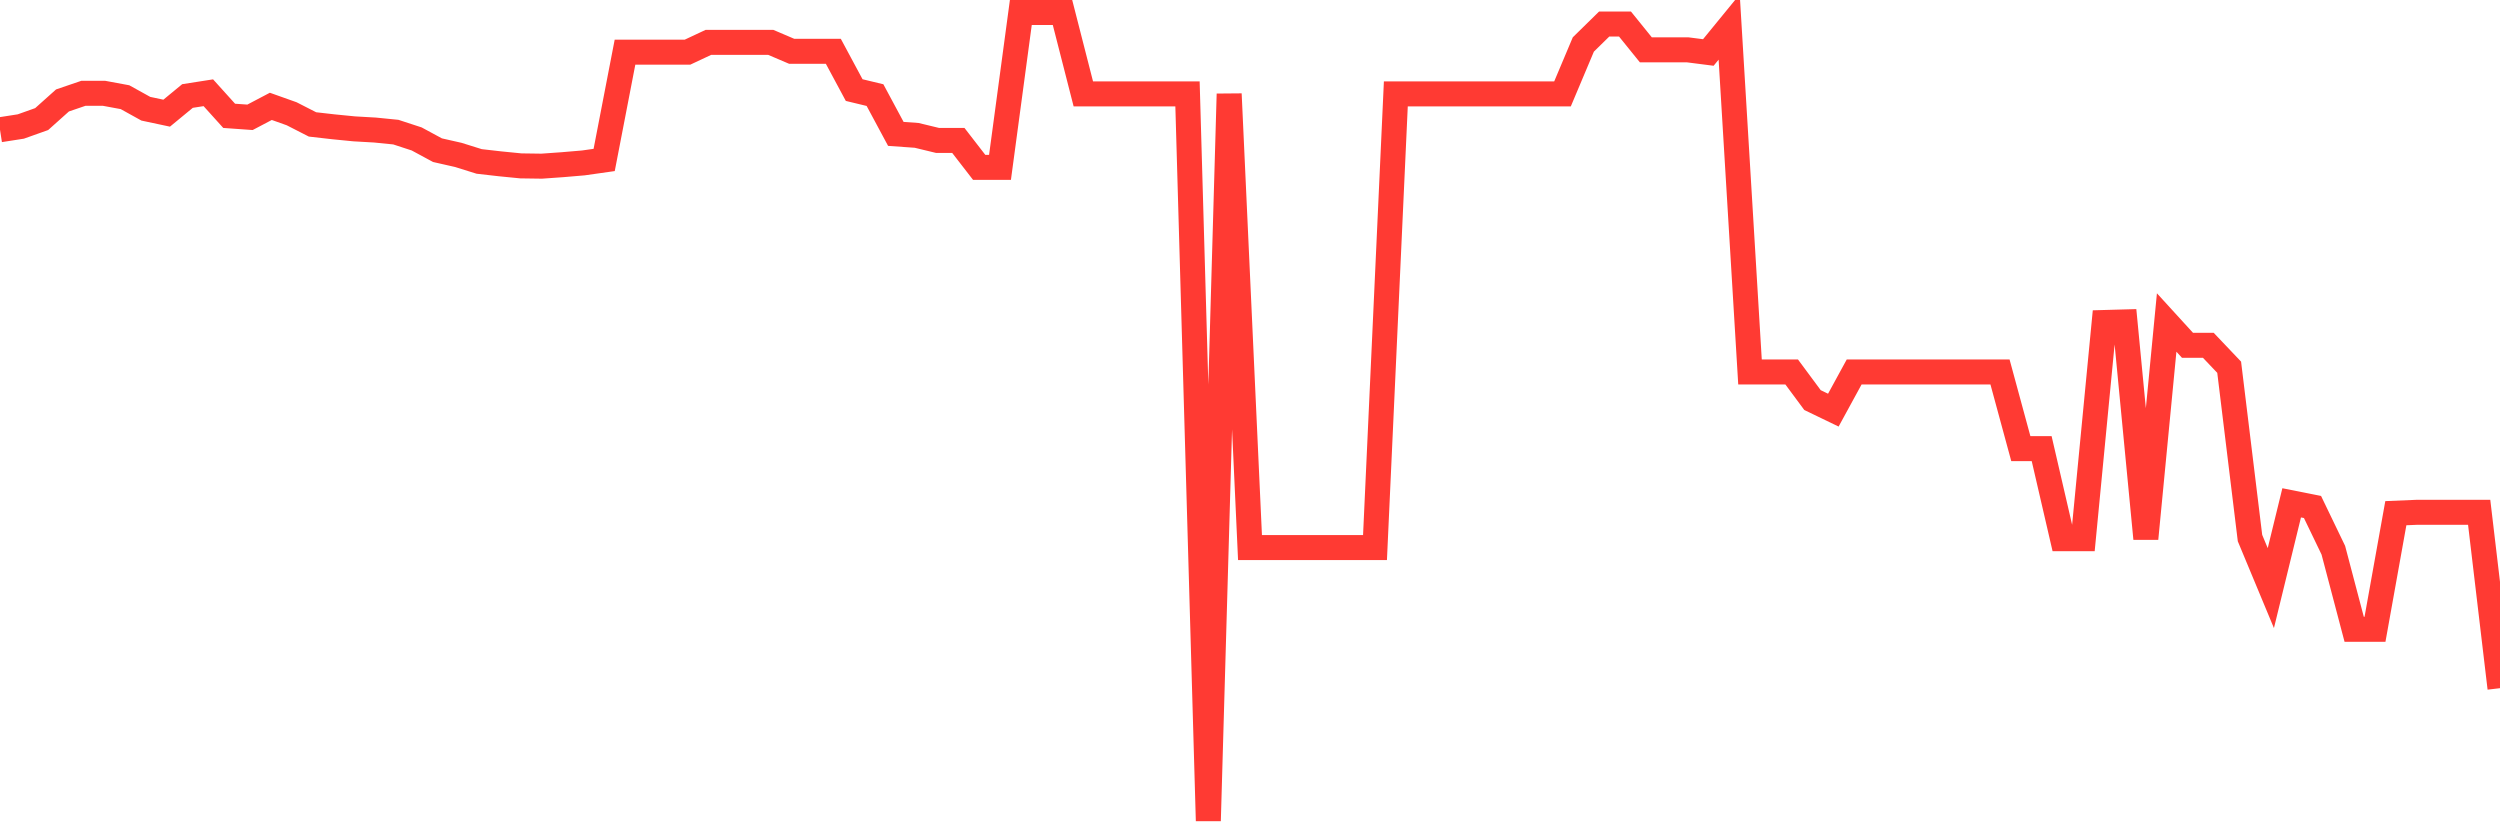 <svg
  xmlns="http://www.w3.org/2000/svg"
  xmlns:xlink="http://www.w3.org/1999/xlink"
  width="120"
  height="40"
  viewBox="0 0 120 40"
  preserveAspectRatio="none"
>
  <polyline
    points="0,6.228 1,6.072 2,5.716 3,4.821 4,4.48 5,4.48 6,4.665 7,5.219 8,5.432 9,4.608 10,4.452 11,5.56 12,5.631 13,5.105 14,5.461 15,5.972 16,6.086 17,6.185 18,6.242 19,6.342 20,6.669 21,7.209 22,7.436 23,7.749 24,7.863 25,7.962 26,7.976 27,7.905 28,7.82 29,7.678 30,2.504 31,2.504 32,2.504 33,2.504 34,2.035 35,2.035 36,2.035 37,2.035 38,2.462 39,2.462 40,2.462 41,4.324 42,4.565 43,6.427 44,6.498 45,6.74 46,6.74 47,8.033 48,8.033 49,0.6 50,0.6 51,0.6 52,4.508 53,4.508 54,4.508 55,4.508 56,4.508 57,4.508 58,39.4 59,4.508 60,26.282 61,26.282 62,26.282 63,26.282 64,26.282 65,26.282 66,26.282 67,4.508 68,4.508 69,4.508 70,4.508 71,4.508 72,4.508 73,4.508 74,4.508 75,4.508 76,2.135 77,1.154 78,1.154 79,2.391 80,2.391 81,2.391 82,2.519 83,1.296 84,17.854 85,17.854 86,17.854 87,19.204 88,19.687 89,17.854 90,17.854 91,17.854 92,17.854 93,17.854 94,17.854 95,17.854 96,17.854 97,21.535 98,21.535 99,25.856 100,25.856 101,15.48 102,15.452 103,25.856 104,15.48 105,16.575 106,16.575 107,17.627 108,25.827 109,28.229 110,24.136 111,24.335 112,26.41 113,30.205 114,30.205 115,24.633 116,24.591 117,24.591 118,24.591 119,24.591 120,33.033"
    fill="none"
    stroke="#ff3a33"
    stroke-width="1.2"
  >
  </polyline>
</svg>